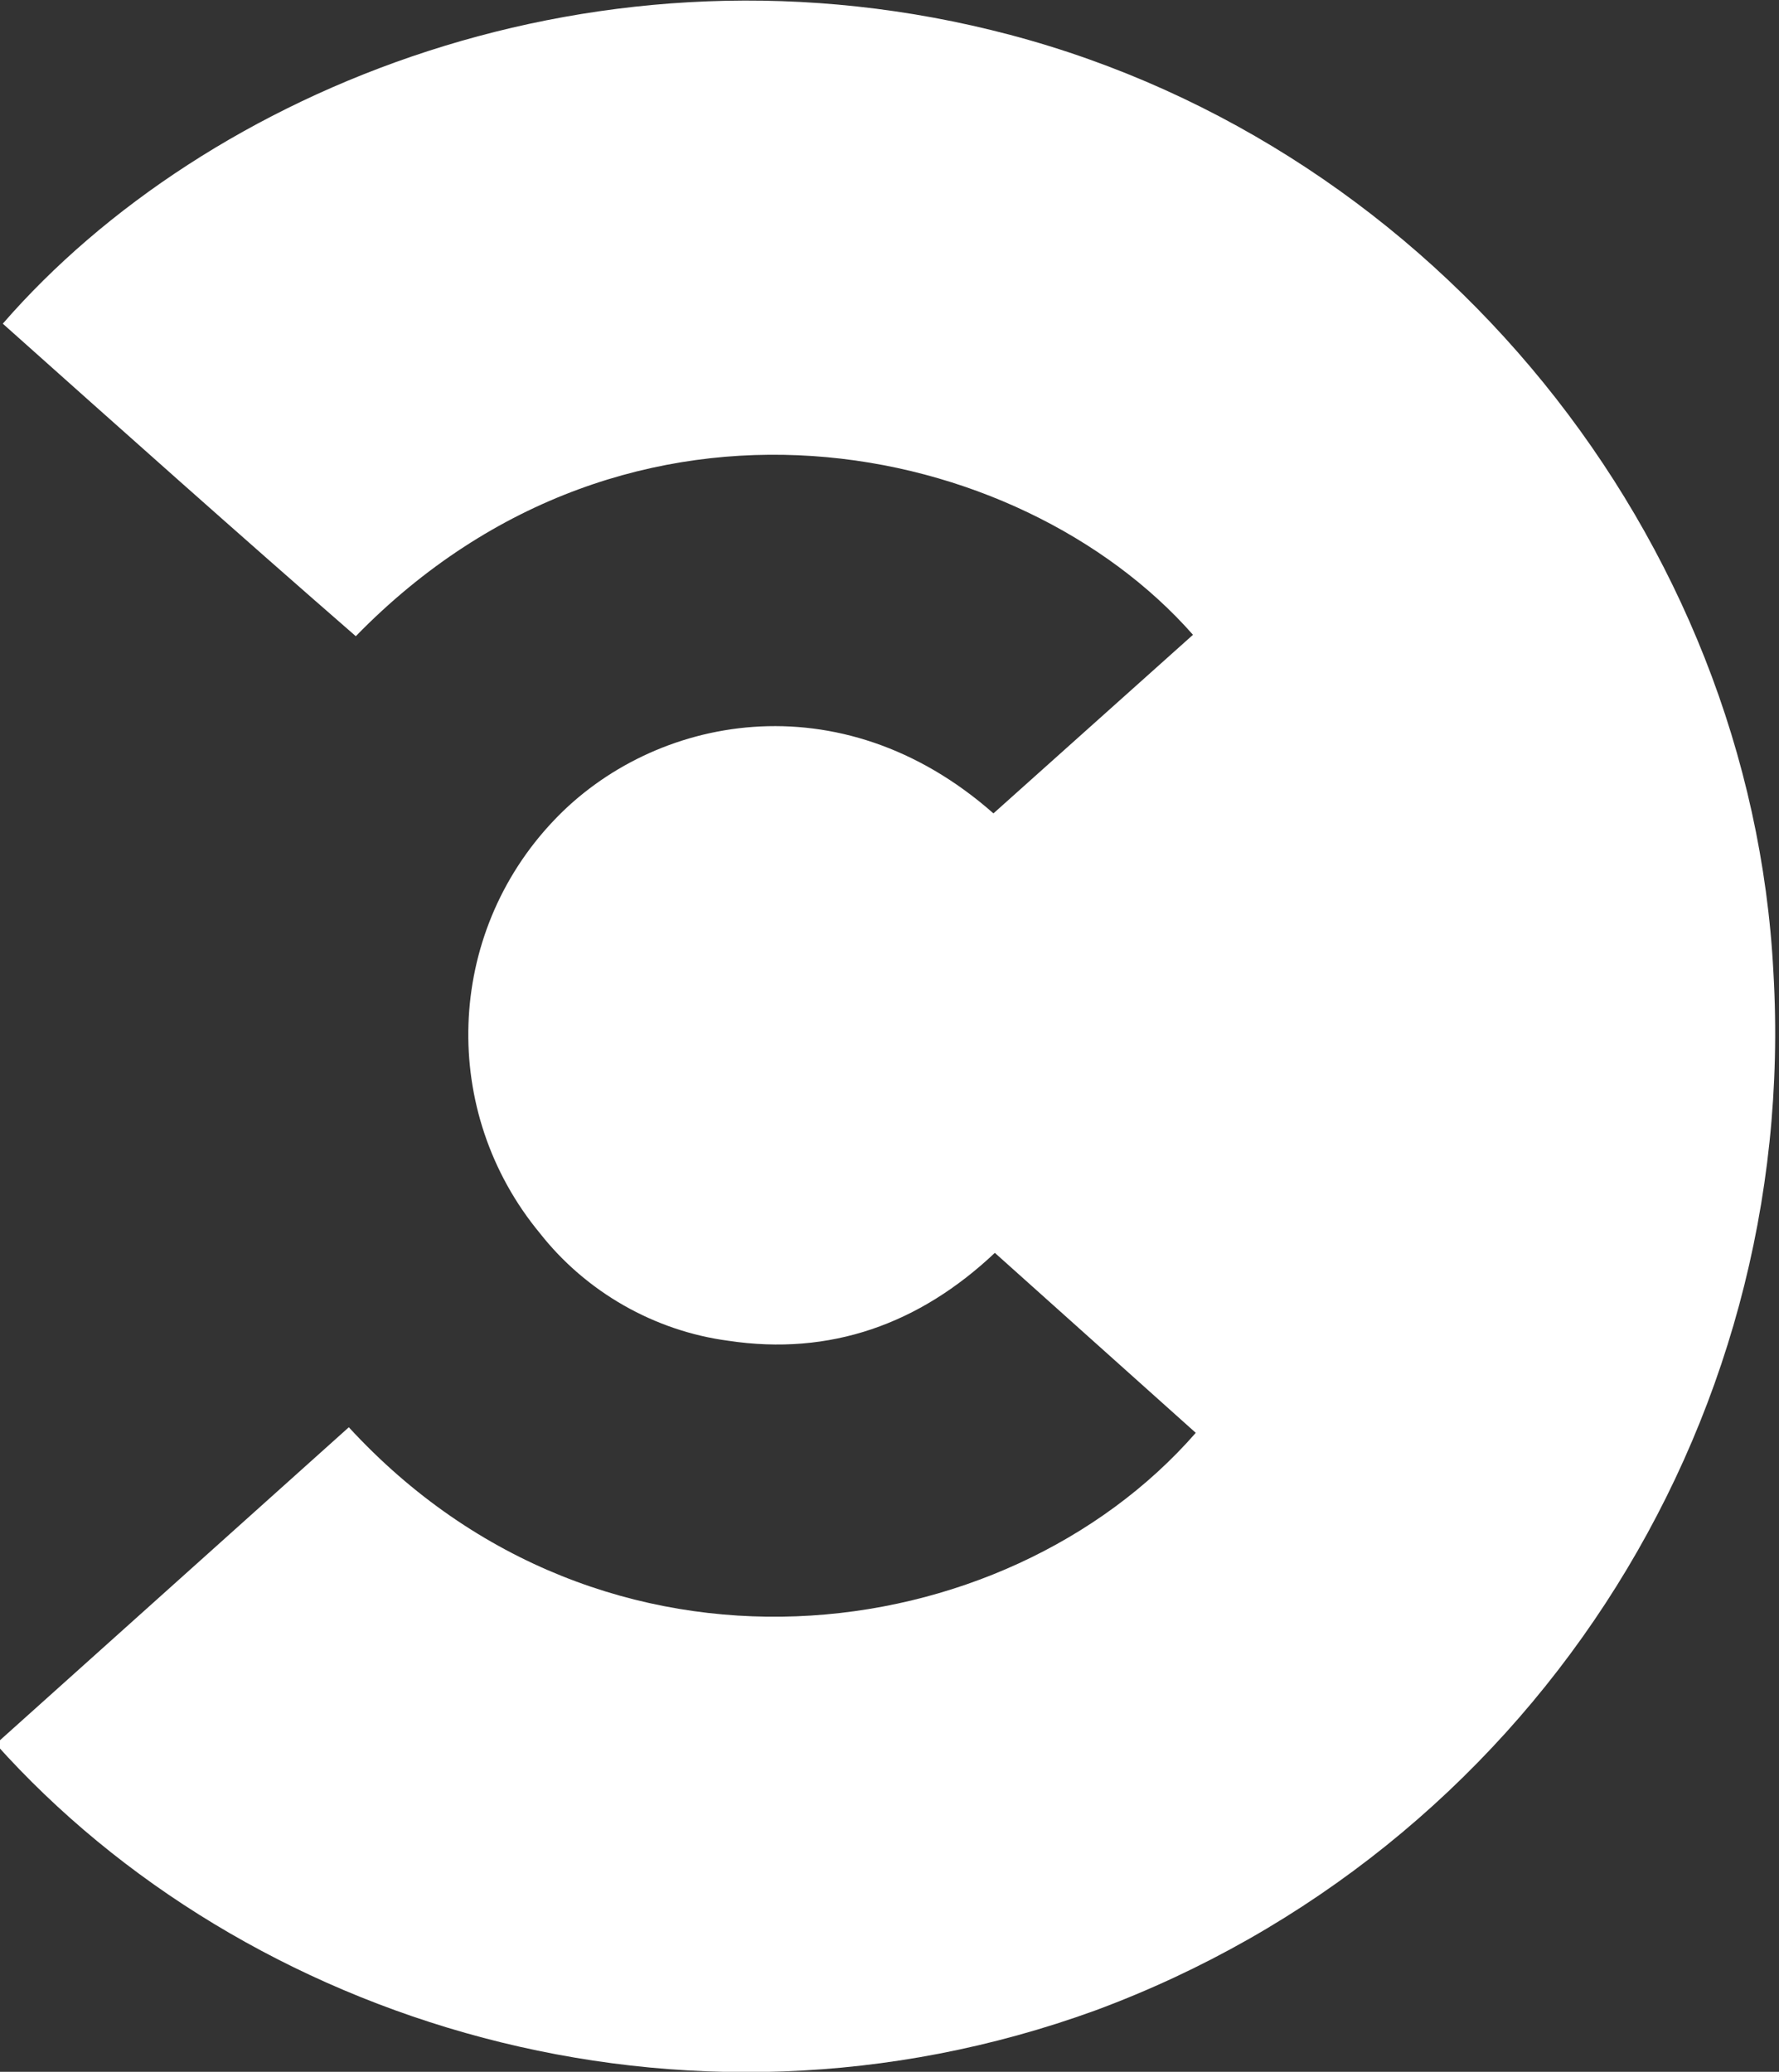 <?xml version="1.0" encoding="UTF-8"?>
<!-- Generator: Adobe Illustrator 27.3.1, SVG Export Plug-In . SVG Version: 6.00 Build 0)  -->
<svg xmlns="http://www.w3.org/2000/svg" xmlns:xlink="http://www.w3.org/1999/xlink" version="1.1" id="Ebene_1" x="0px" y="0px" viewBox="0 0 127.5 148.5" style="enable-background:new 0 0 127.5 148.5;" xml:space="preserve">
<rect x="0" y="0" width="127.5" height="148.5" fill="#333333" stroke="none"/>
<style type="text/css">
	.st0{fill:#FFFFFF;}
</style>
<path id="Pfad_1831" class="st0" d="M71.2,58.3l14.3-12.8c-12.4-14.1-40.3-20.1-60,0.1C17,38.2,8.6,30.7,0.2,23.2  C14.7,6.5,42.9-5.3,72.4,2.5c30.6,8.1,53.1,36,54.7,67.2c1.9,32.8-17.8,63-48.6,74.4c-29.7,10.8-61,0.8-78.8-19.1L25,102.3  c18.3,19.9,47,16.1,60.7,0.4L71.3,89.8c-5.4,5.1-11.8,7.4-19.1,6.3c-5.3-0.7-10.2-3.5-13.5-7.7c-7.2-8.7-6.8-21.4,1-29.6  C46.8,51.3,60.2,48.6,71.2,58.3"></path>
</svg>
